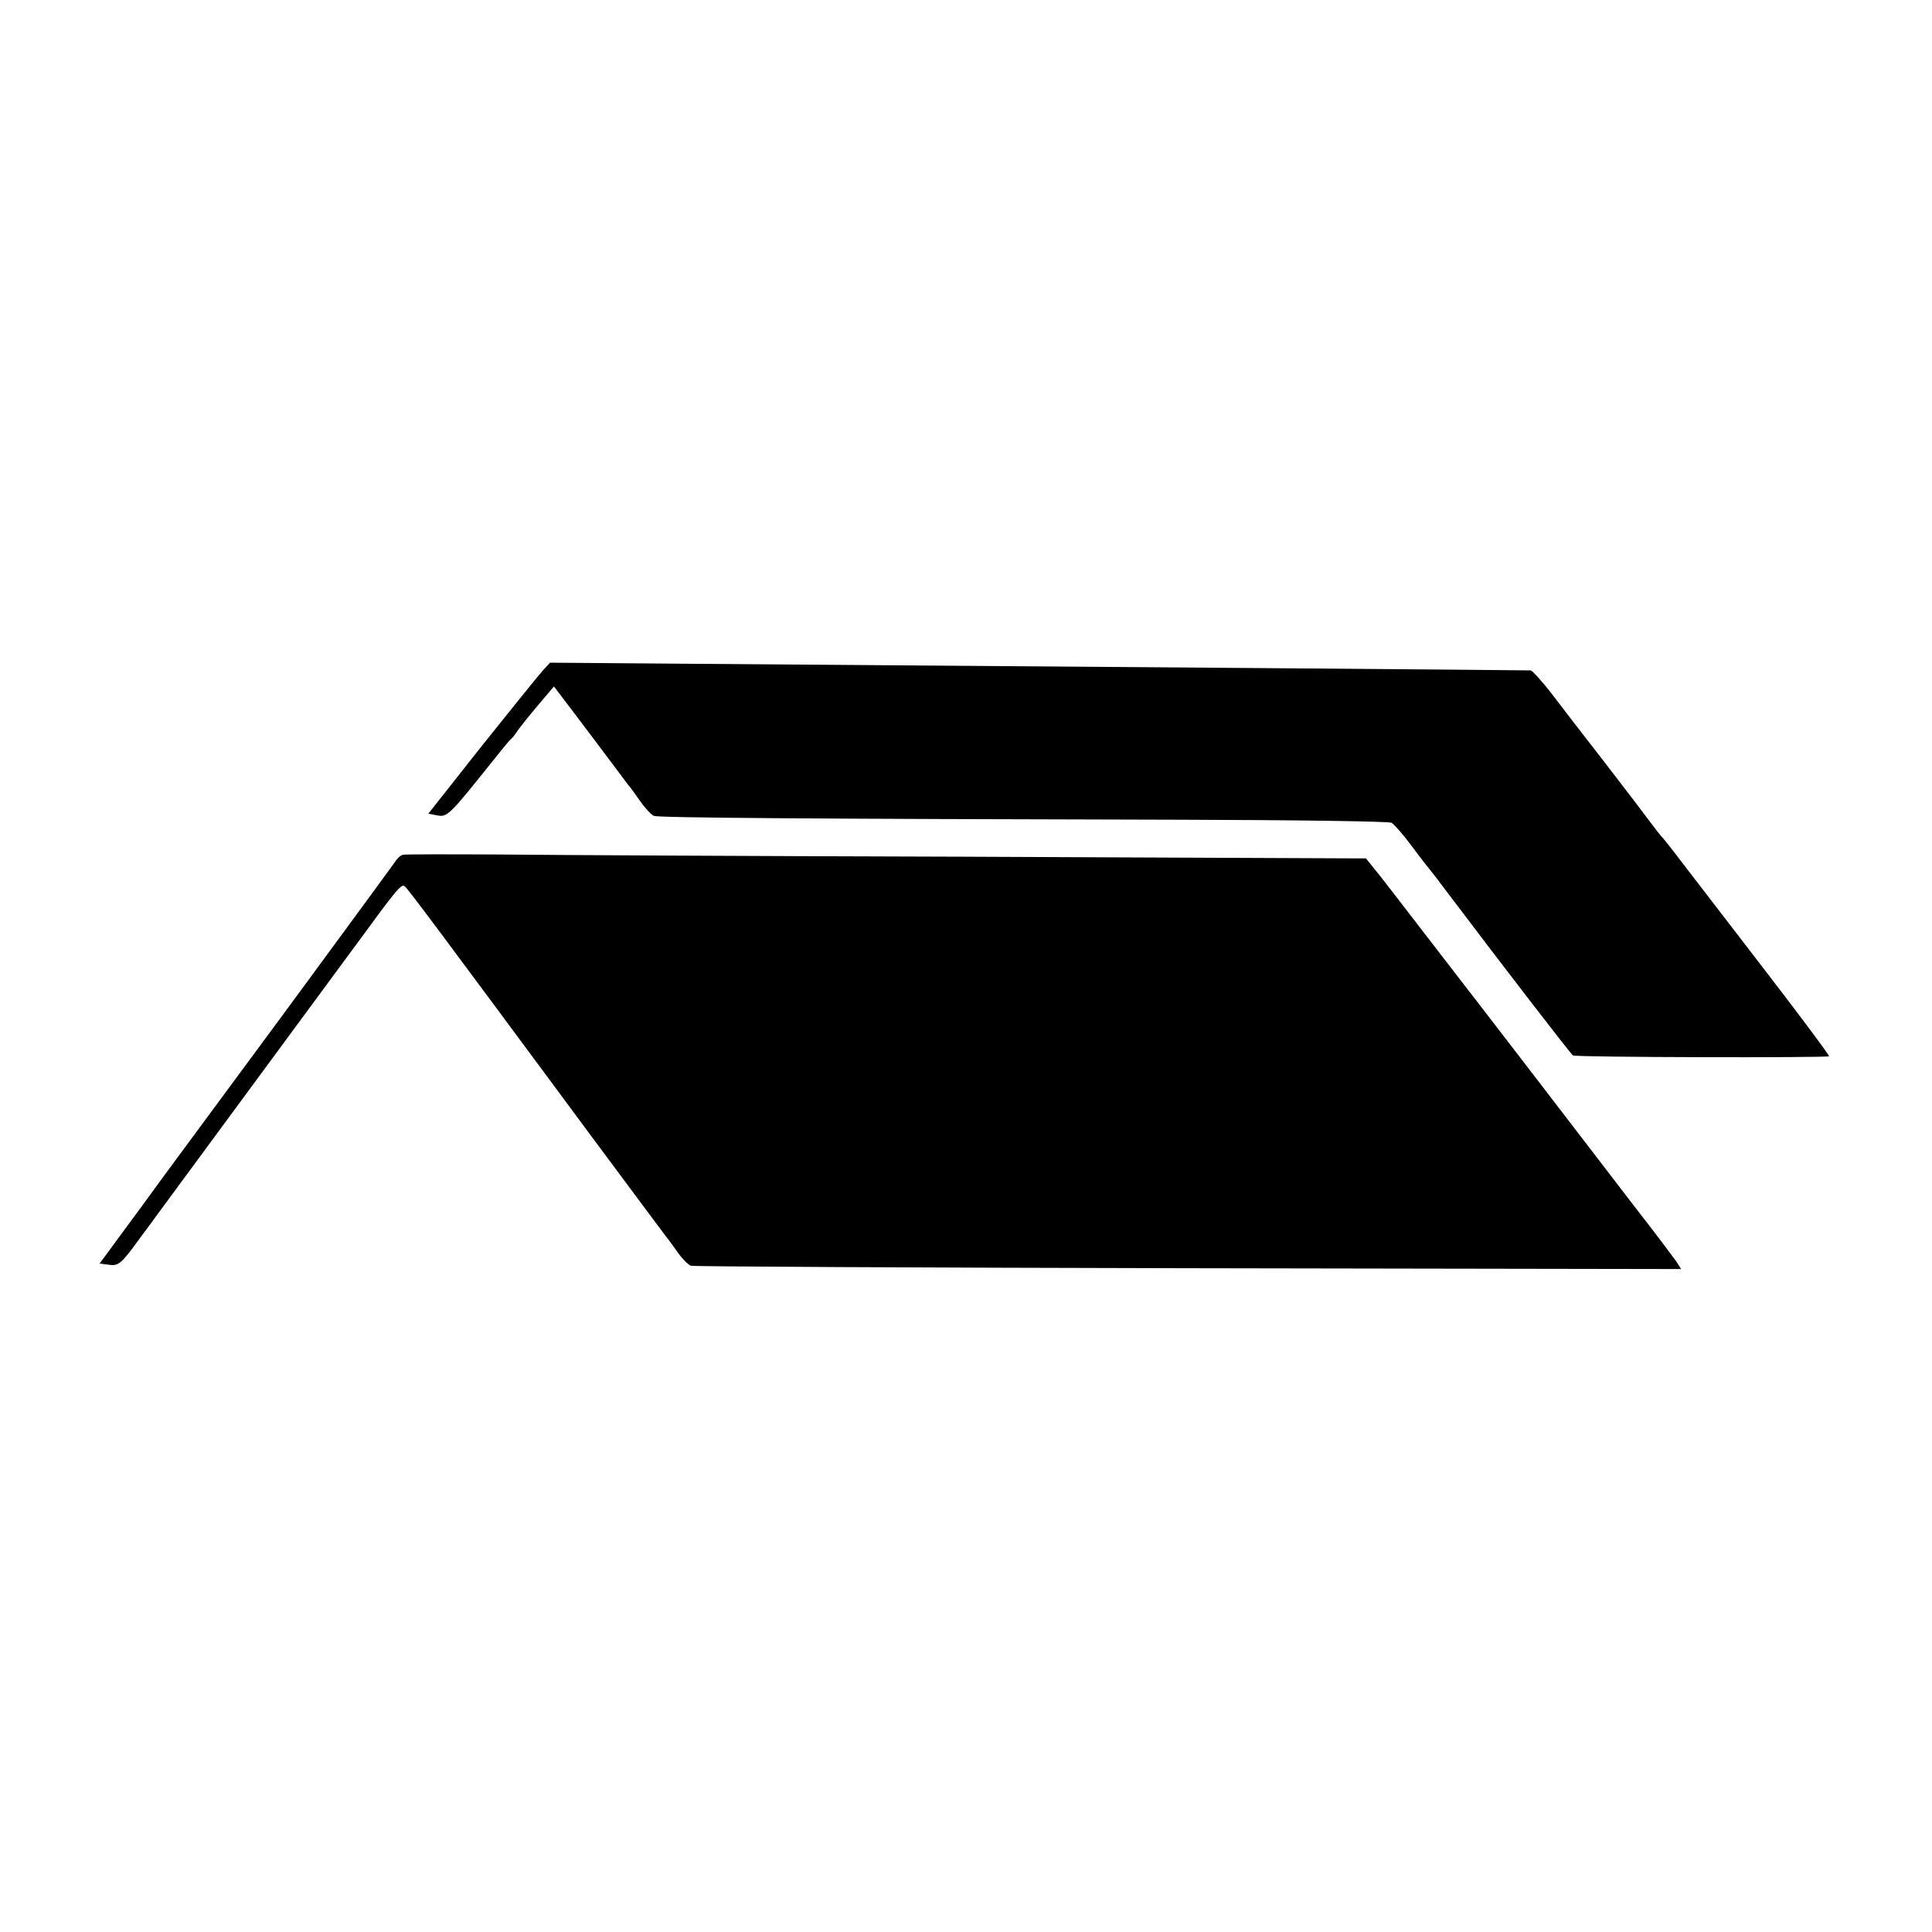 <?xml version="1.0" standalone="no"?>
<!DOCTYPE svg PUBLIC "-//W3C//DTD SVG 20010904//EN"
 "http://www.w3.org/TR/2001/REC-SVG-20010904/DTD/svg10.dtd">
<svg version="1.0" xmlns="http://www.w3.org/2000/svg"
 width="700pt" height="700pt" viewBox="0 0 700 700"
 preserveAspectRatio="xMidYMid meet">
<g transform="translate(0,700) scale(0.1,-0.1)"
fill="#000000" stroke="none">
<path d="M1968 4572 c-14 -15 -113 -138 -221 -273 l-195 -247 31 -6 c37 -8 45
0 196 189 35 44 66 82 70 85 4 3 14 14 22 26 12 19 51 67 115 142 l21 25 79
-104 c43 -57 102 -135 131 -174 28 -38 56 -74 60 -80 5 -5 24 -31 42 -57 18
-26 41 -50 50 -54 16 -7 545 -11 1906 -14 429 -1 757 -6 767 -11 9 -5 43 -44
75 -87 31 -42 60 -79 63 -82 3 -3 34 -43 69 -90 187 -248 443 -580 450 -584
10 -7 921 -9 928 -3 2 3 -118 164 -268 358 -150 195 -286 372 -303 394 -17 22
-33 42 -37 45 -3 3 -18 23 -35 45 -16 22 -90 119 -164 215 -75 96 -164 212
-199 258 -35 45 -69 82 -75 83 -25 1 -1525 13 -3042 24 l-511 4 -25 -27z"/>
<path d="M1460 3903 c-9 -2 -22 -14 -29 -26 -8 -12 -179 -245 -379 -517 -201
-272 -405 -549 -454 -615 -48 -66 -121 -166 -162 -221 l-75 -102 30 -4 c38 -6
47 1 113 92 31 41 62 84 70 95 113 154 706 958 719 976 142 194 161 218 173
208 13 -10 114 -146 679 -909 141 -190 262 -352 268 -360 7 -8 26 -34 42 -57
17 -24 38 -45 48 -49 9 -3 821 -7 1802 -9 l1786 -3 -17 27 c-10 14 -78 105
-153 201 -74 96 -169 220 -211 275 -124 162 -146 190 -335 436 -100 129 -212
275 -250 324 -38 50 -93 120 -122 158 l-54 67 -52 0 c-29 0 -662 3 -1407 6
-745 2 -1503 6 -1685 8 -181 1 -337 1 -345 -1z"/>
</g>
</svg>
